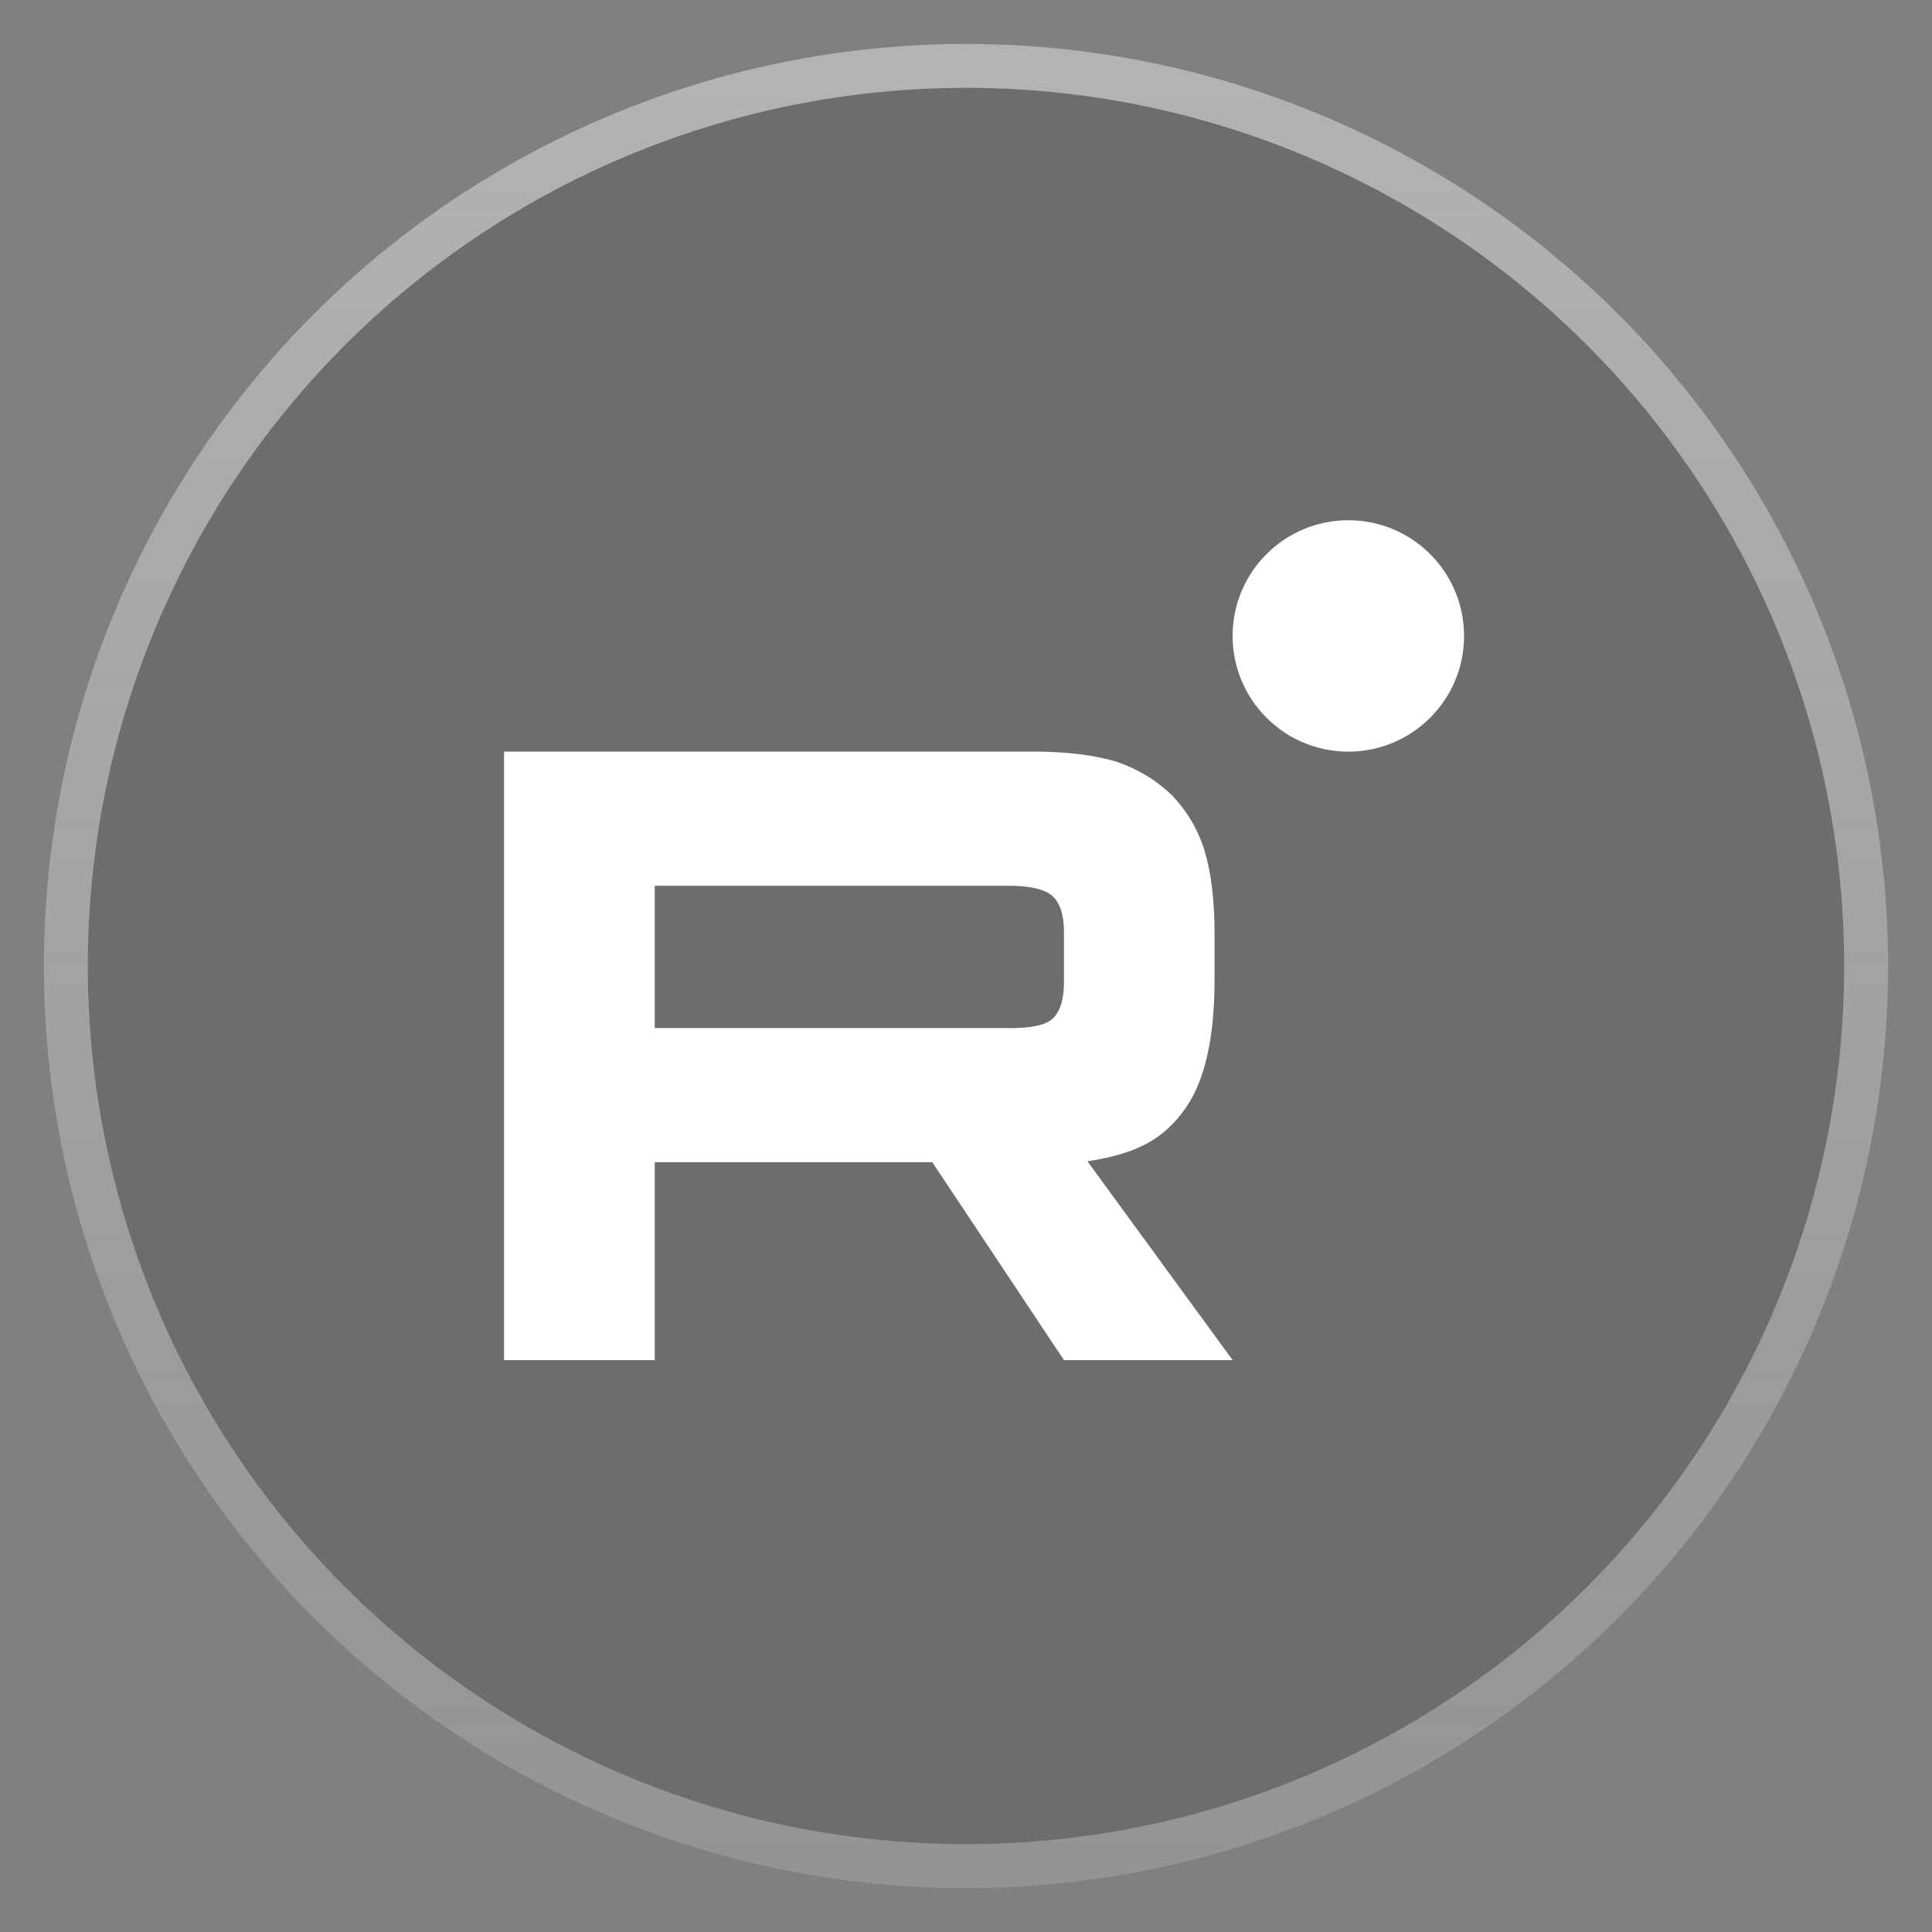<?xml version="1.0" encoding="UTF-8"?> <svg xmlns="http://www.w3.org/2000/svg" width="44" height="44" viewBox="0 0 44 44" fill="none"><rect x="0" y="0" width="44" height="44" fill="#808080" stroke="none"/><g data-figma-bg-blur-radius="16"><circle cx="22" cy="22" r="20" fill="black" fill-opacity="0.15"></circle><circle cx="22" cy="22" r="20.5" stroke="url(#paint0_linear_1346_627)" stroke-opacity="0.4"></circle></g><path d="M22.998 23.414H14.911V20.173H22.998C23.471 20.173 23.799 20.257 23.964 20.402C24.129 20.548 24.231 20.818 24.231 21.212V22.376C24.231 22.792 24.129 23.062 23.964 23.207C23.799 23.353 23.471 23.415 22.998 23.415V23.414ZM23.553 17.118H11.48V30.976H14.911V26.468H21.232L24.231 30.976H28.072L24.765 26.447C25.984 26.264 26.532 25.885 26.983 25.262C27.435 24.638 27.661 23.642 27.661 22.311V21.272C27.661 20.483 27.579 19.86 27.435 19.382C27.291 18.904 27.045 18.488 26.695 18.115C26.326 17.762 25.915 17.513 25.422 17.346C24.929 17.201 24.312 17.117 23.553 17.117V17.118Z" fill="white"></path><path d="M30.707 17.118C32.163 17.118 33.343 15.938 33.343 14.483C33.343 13.027 32.163 11.848 30.707 11.848C29.252 11.848 28.072 13.027 28.072 14.483C28.072 15.938 29.252 17.118 30.707 17.118Z" fill="white"></path><defs><clipPath id="bgblur_0_1346_627_clip_path"><circle transform="translate(15 15)" cx="22" cy="22" r="20"></circle></clipPath><linearGradient id="paint0_linear_1346_627" x1="22" y1="2" x2="22" y2="42" gradientUnits="userSpaceOnUse"><stop stop-color="white"></stop><stop offset="1" stop-color="#E8E8E8" stop-opacity="0.5"></stop></linearGradient></defs></svg> 